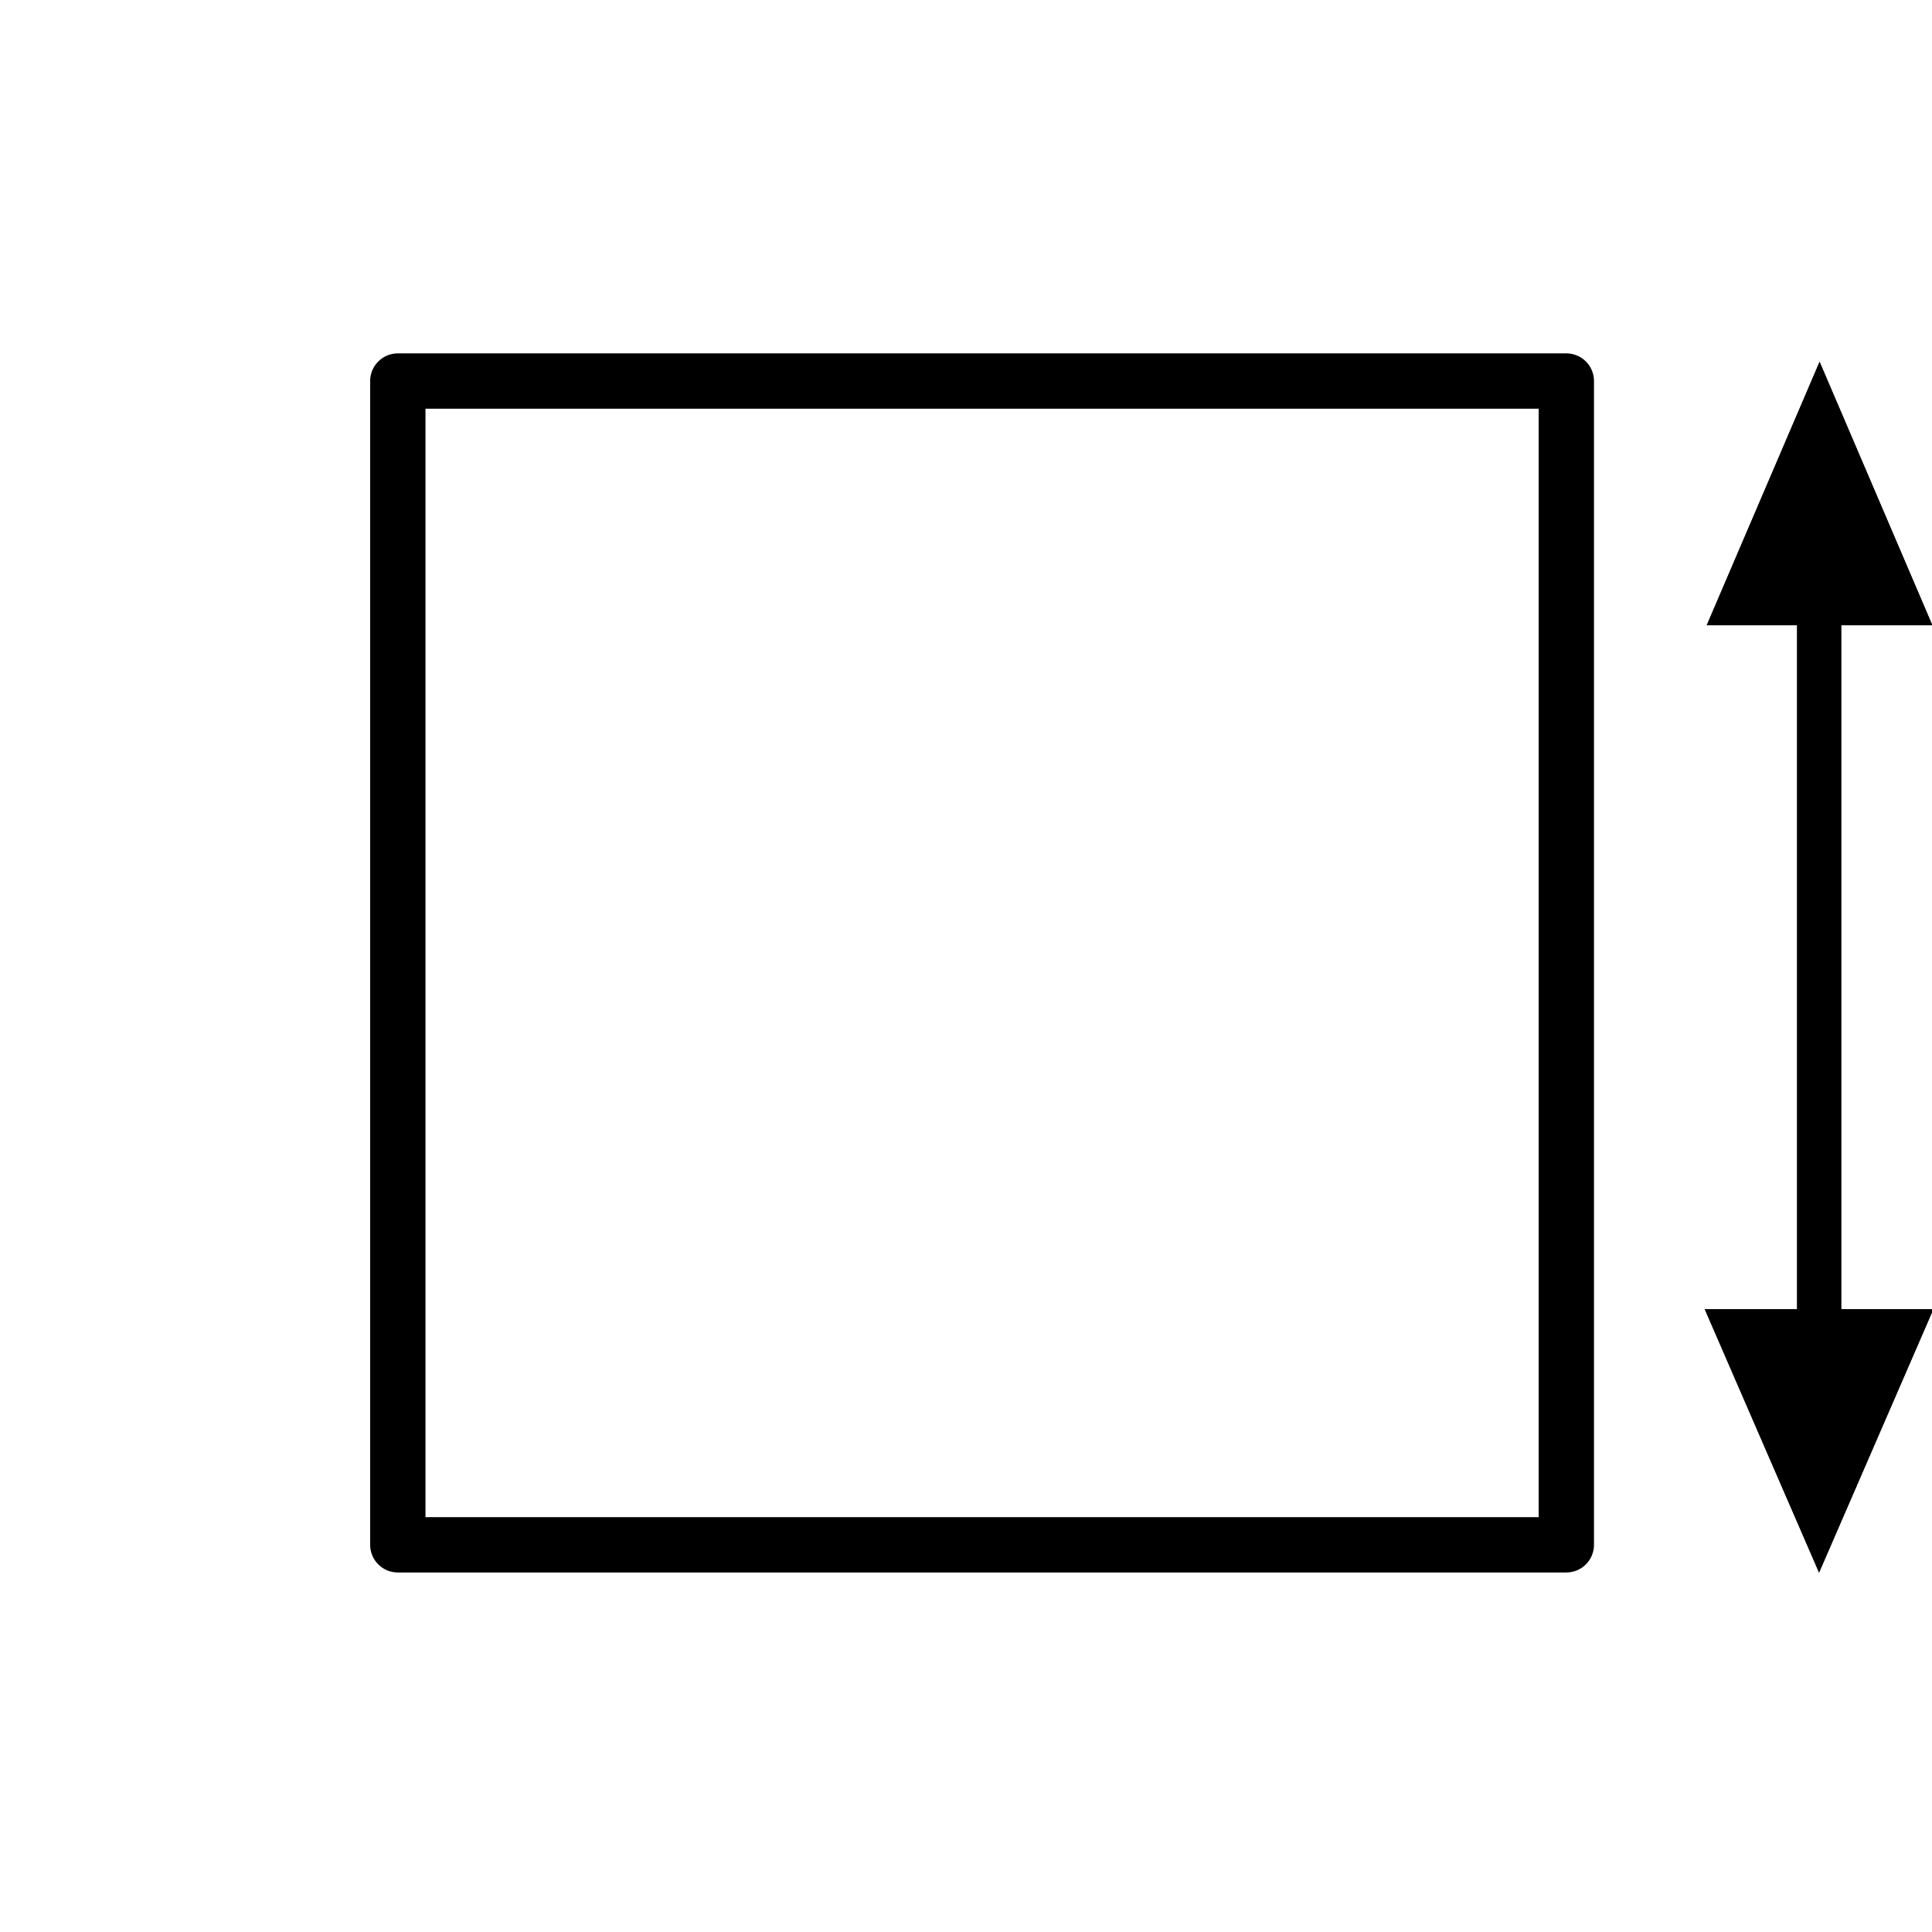 <?xml version="1.0" encoding="UTF-8" standalone="no"?><!DOCTYPE svg PUBLIC "-//W3C//DTD SVG 1.1//EN" "http://www.w3.org/Graphics/SVG/1.1/DTD/svg11.dtd"><svg width="100%" height="100%" viewBox="0 0 22 22" version="1.1" xmlns="http://www.w3.org/2000/svg" xmlns:xlink="http://www.w3.org/1999/xlink" xml:space="preserve" xmlns:serif="http://www.serif.com/" style="fill-rule:evenodd;clip-rule:evenodd;stroke-linejoin:round;stroke-miterlimit:10;"><g id="pefc_nl40"></g><rect id="tiefe_Icon_062024" x="0" y="0" width="22" height="22" style="fill:none;"/><clipPath id="_clip1"><rect x="0" y="0" width="22" height="22"/></clipPath><g clip-path="url(#_clip1)"><rect x="4.53" y="4.339" width="13.306" height="13.252" style="fill:none;stroke:#000;stroke-width:0.63px;"/><g><clipPath id="_clip2"><path d="M20.714,17.907l1.302,-3l-2.604,-0l1.302,3Z"/></clipPath><g clip-path="url(#_clip2)"><path d="M20.714,17.907l1.302,-3l-2.604,-0l1.302,3Z" style="fill-rule:nonzero;stroke:#000;stroke-width:2px;"/></g><clipPath id="_clip3"><path d="M20.72,4.12l-1.285,3l2.569,-0l-1.284,-3Z"/></clipPath><g clip-path="url(#_clip3)"><path d="M20.72,4.12l-1.285,3l2.569,-0l-1.284,-3Z" style="fill-rule:nonzero;stroke:#000;stroke-width:2px;"/></g><path d="M20.464,7.117l0,8.045l0.502,0l-0,-8.045l-0.502,-0Z"/><path d="M20.464,7.117l0.502,-0l-0,8.045l-0.502,0l0,-8.045Z"/></g></g></svg>